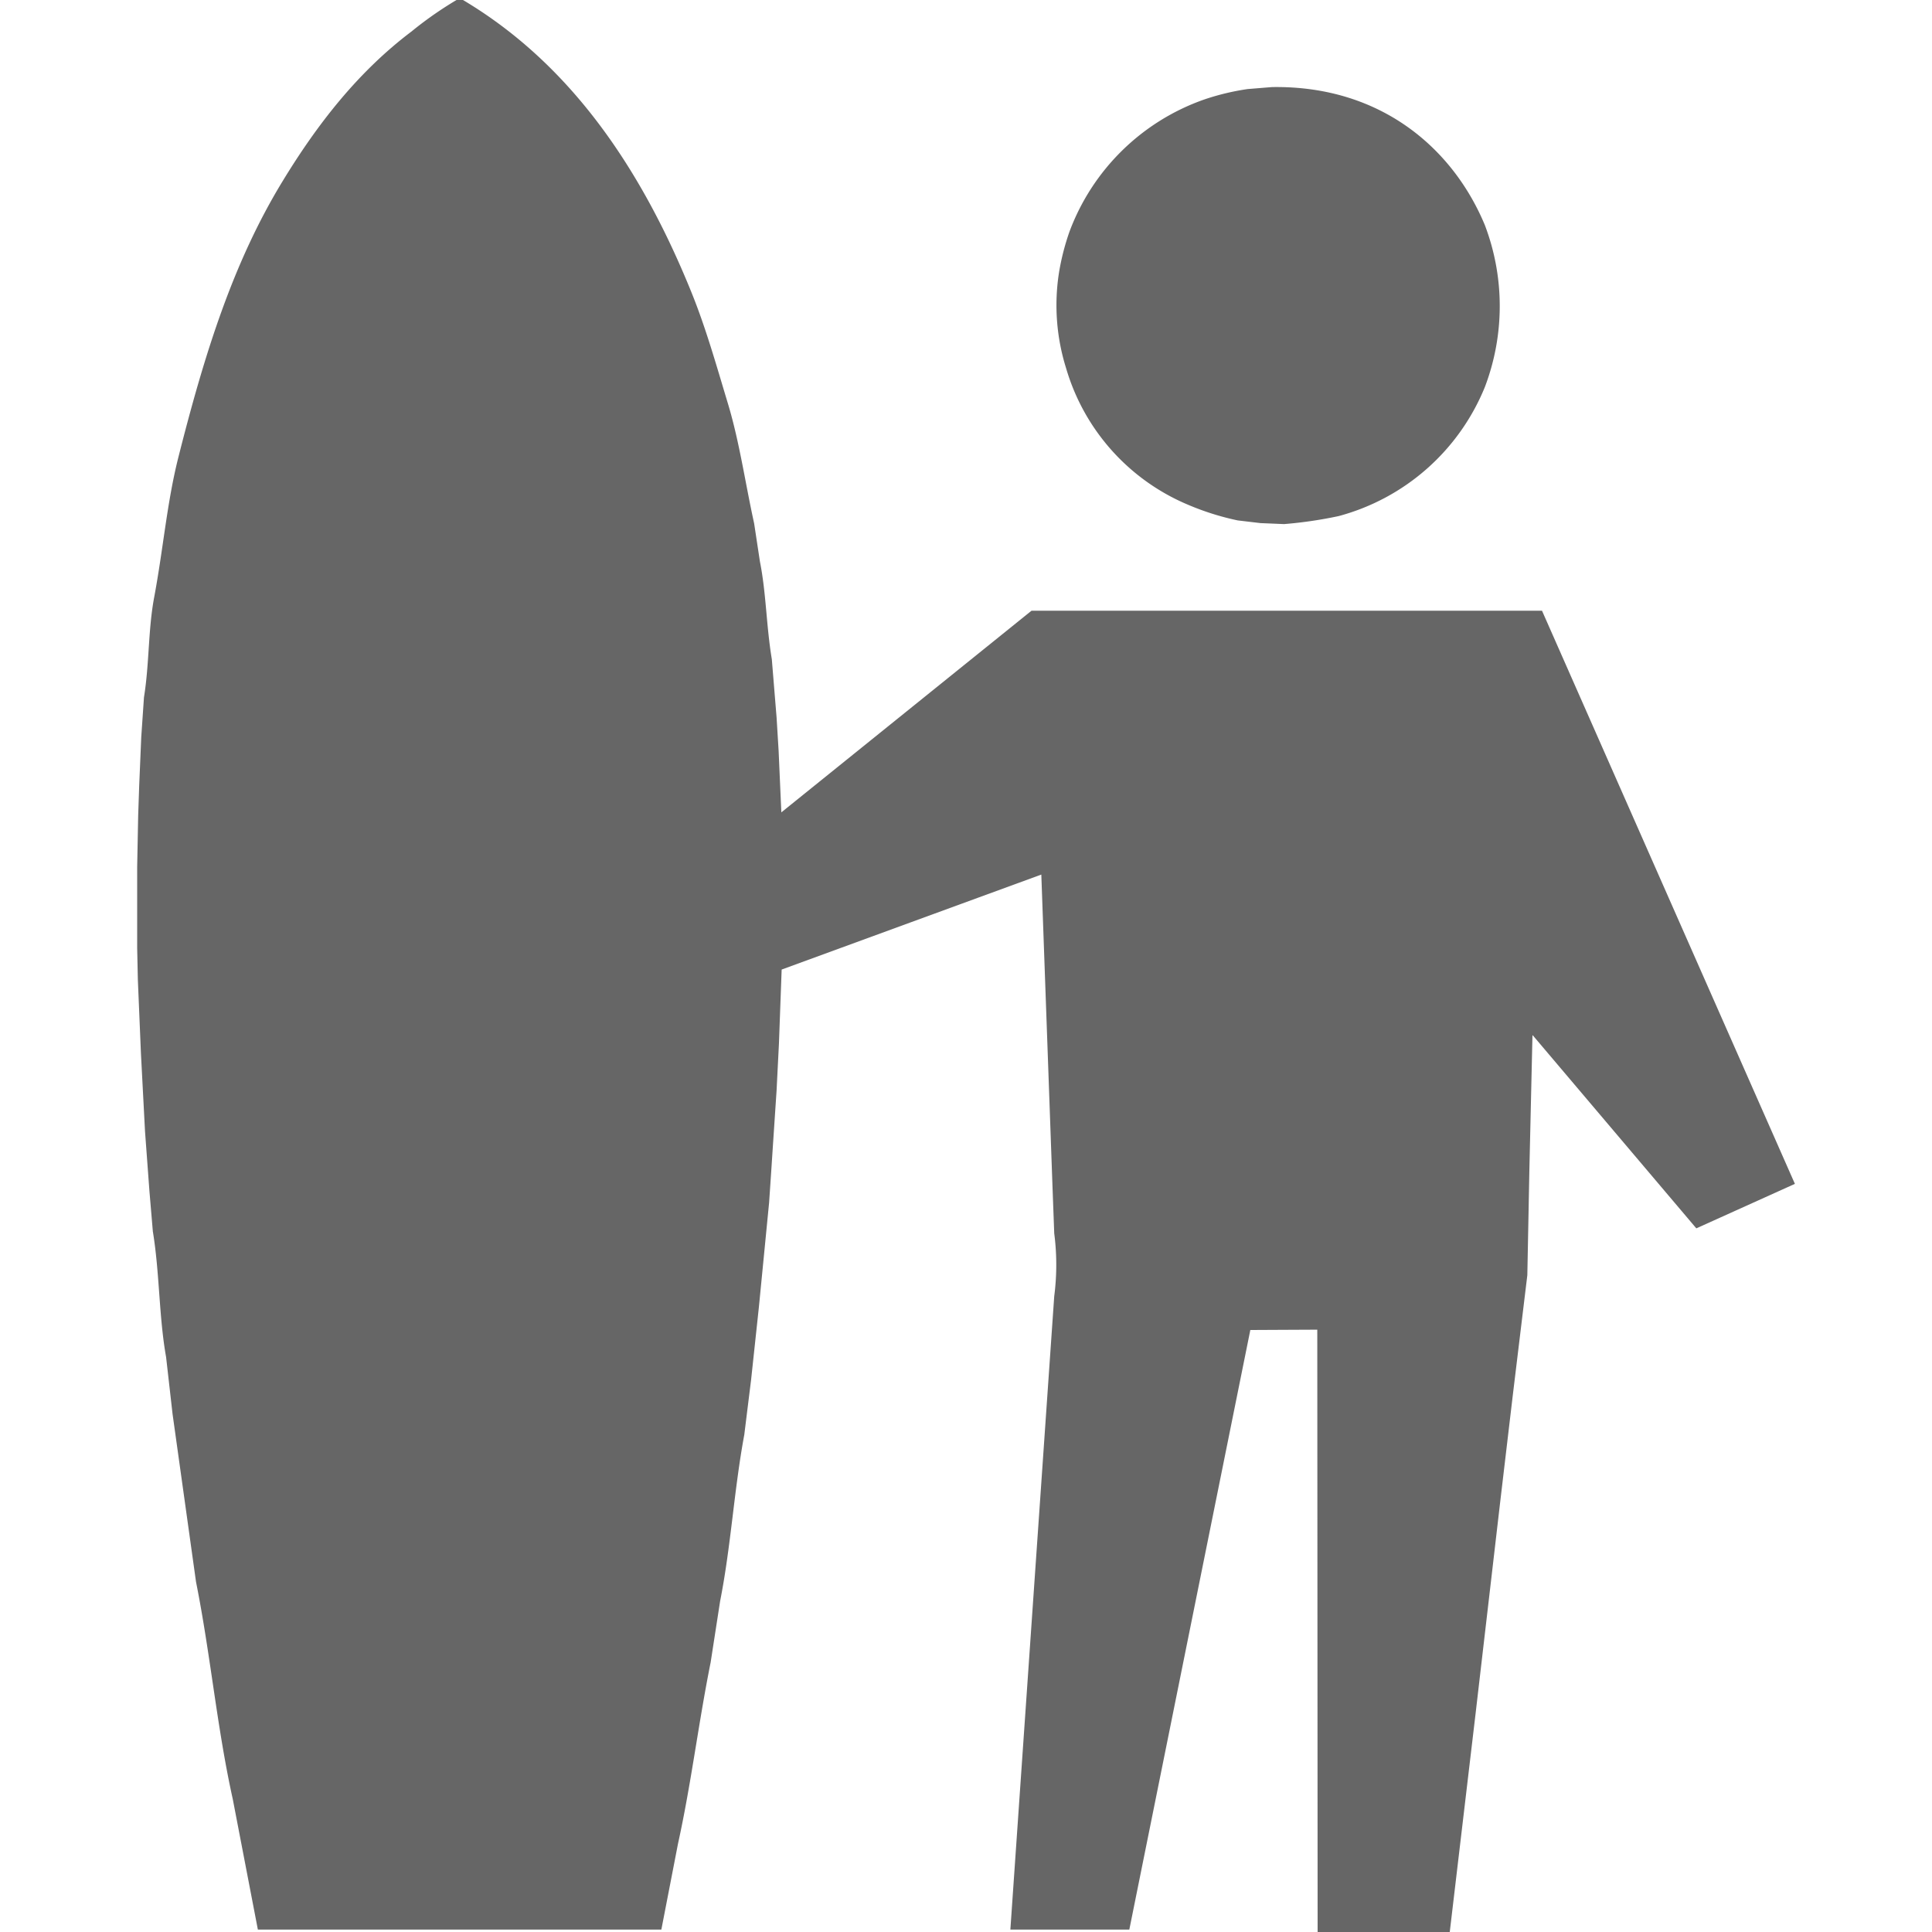 <svg xmlns="http://www.w3.org/2000/svg" width="250" height="250" viewBox="0 0 250 250">
  <defs>
    <style>
      .cls-1 {
        fill: #666;
        fill-rule: evenodd;
      }
    </style>
  </defs>
  <path id="Beach_Rentals" data-name="Beach Rentals" class="cls-1" d="M187.568,250.249H170.5q-0.021-39.094-.044-78.19-4.332.02-8.664,0.042-7.828,38.789-15.658,77.583H130.744v-0.042q1.253-18.11,2.507-36.218,0.658-9.518,1.319-19.037,0.418-6.039.836-12.073,0.373-5.389.747-10.773,0.132-1.908.264-3.81a31.6,31.6,0,0,0,0-8.135q-0.109-2.964-.22-5.927-0.726-20.253-1.451-40.5-16.8,6.144-33.6,12.291-0.177,4.8-.352,9.6-0.155,3.054-.308,6.1-0.353,5.277-.7,10.559-0.132,1.947-.264,3.894l-1.32,13.5q-0.505,4.714-1.011,9.434-0.44,3.544-.88,7.1c-1.328,7.148-1.733,14.5-3.123,21.507l-1.232,7.96c-1.57,7.814-2.531,15.79-4.222,23.454l-2.155,11.118H33.367l-3.254-16.917c-2.038-9.2-2.876-18.709-4.75-28.085q-1.517-10.857-3.035-21.719l-0.836-7.358c-0.937-5.269-.829-10.884-1.715-16.268q-0.22-2.595-.44-5.192-0.286-3.87-.572-7.746-0.264-5.043-.528-10.082-0.2-4.781-.4-9.561c-0.029-1.371-.059-2.745-0.088-4.111v-10.43q0.066-3.377.132-6.749,0.066-1.927.132-3.852c0.088-2.079.176-4.153,0.264-6.232q0.176-2.571.352-5.15c0.7-4.319.531-8.736,1.319-12.937,1.158-6.166,1.661-12.3,3.123-18.087,3.407-13.486,7.082-25.221,13.459-35.7,4.56-7.5,9.828-14.233,16.713-19.431A47.83,47.83,0,0,1,59.493-.246c14.288,8.339,23.514,22.1,30,38.123,1.849,4.569,3.215,9.424,4.706,14.366s2.227,10.213,3.387,15.491q0.374,2.465.748,4.933c0.811,4.053.822,8.341,1.539,12.634q0.307,3.768.616,7.528c0.088,1.446.176,2.886,0.264,4.328q0.175,3.98.352,7.962,16.184-13.046,32.37-26.091h66.061q16.36,37.08,32.723,74.163-6.376,2.881-12.755,5.757l-21.155-24.969H198.3q-0.2,8.721-.4,17.44-0.132,6.792-.264,13.587-0.945,7.81-1.891,15.621-0.792,6.705-1.584,13.414l-3.21,27.606Q189.261,235.946,187.568,250.249ZM164.61,11.267c14.187-.219,23.466,8.073,27.532,17.87a29.453,29.453,0,0,1,0,20.942,28.353,28.353,0,0,1-18.912,16.7,54.586,54.586,0,0,1-7.081,1.039q-1.517-.066-3.035-0.128l-2.947-.348a34.593,34.593,0,0,1-6.553-2.078,27.529,27.529,0,0,1-15.658-17.608,27.258,27.258,0,0,1-.923-12.377,31.17,31.17,0,0,1,1.363-5.32,28.759,28.759,0,0,1,17.461-17.095,31.746,31.746,0,0,1,5.586-1.34C162.5,11.439,163.554,11.351,164.61,11.267Z"/>
</svg>

